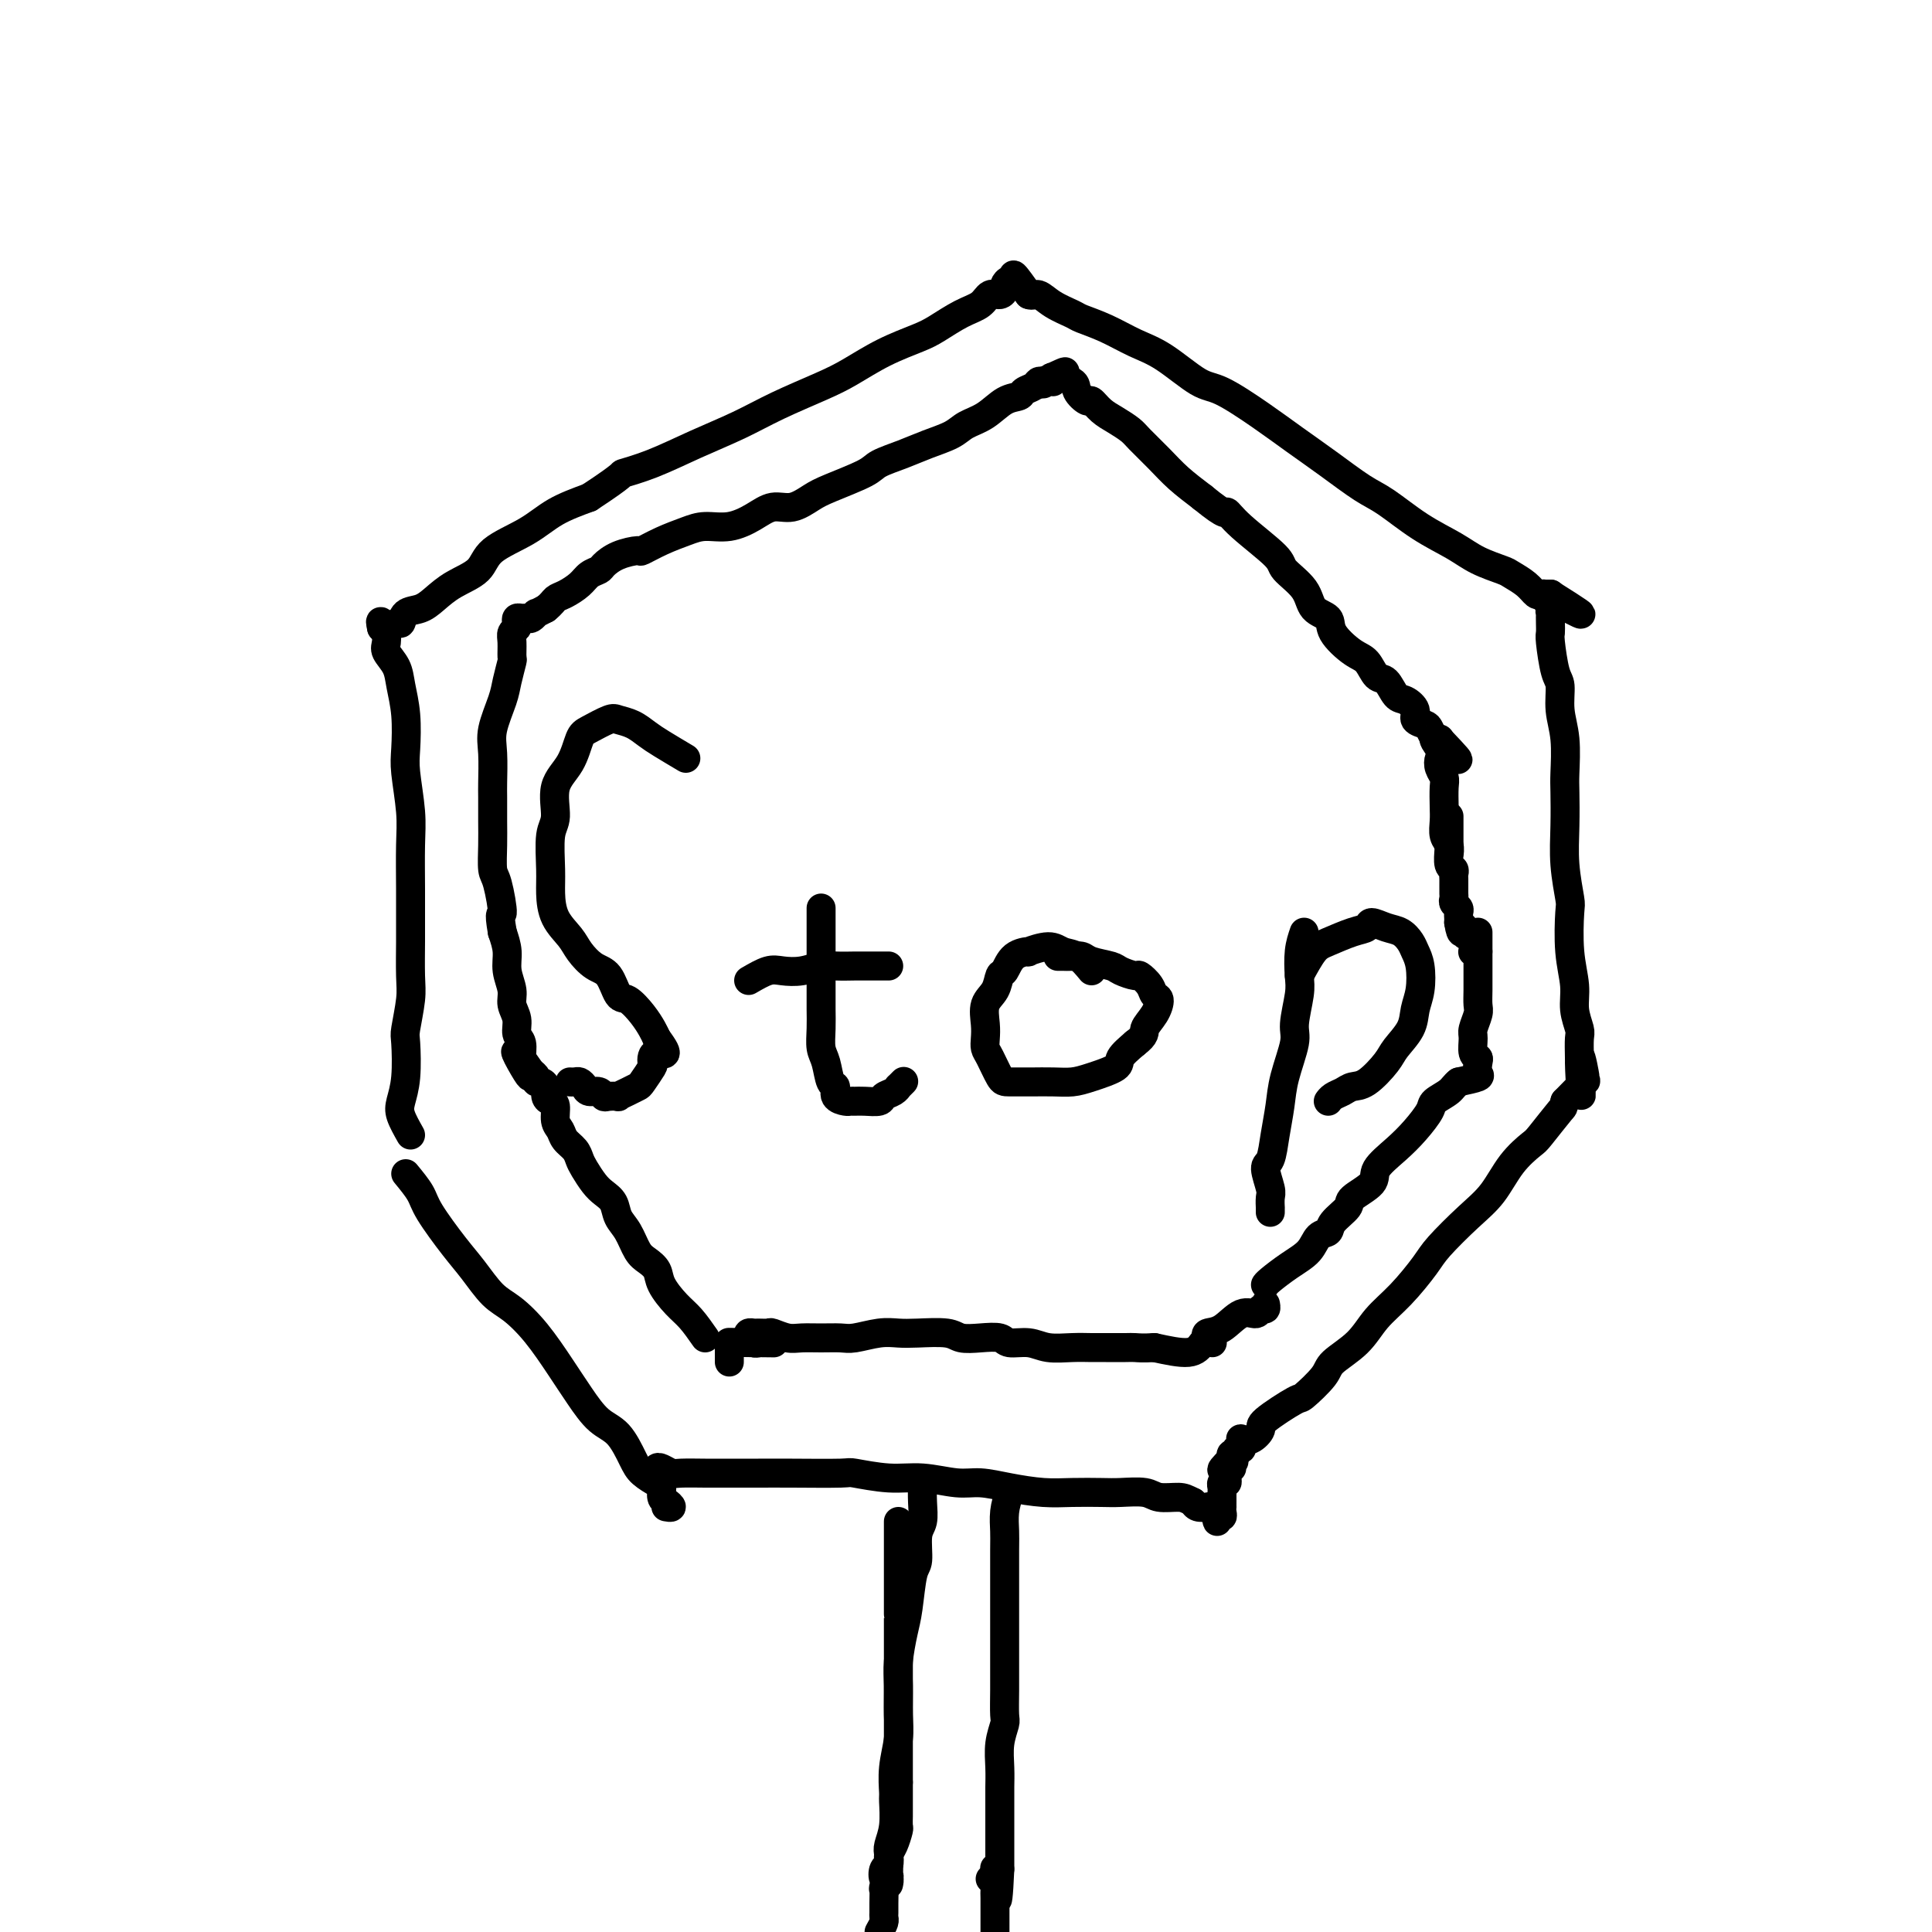 <svg viewBox='0 0 400 400' version='1.1' xmlns='http://www.w3.org/2000/svg' xmlns:xlink='http://www.w3.org/1999/xlink'><g fill='none' stroke='#000000' stroke-width='6' stroke-linecap='round' stroke-linejoin='round'><path d='M84,243c1.168,1.419 2.335,2.838 3,4c0.665,1.162 0.827,2.067 2,4c1.173,1.933 3.359,4.895 5,7c1.641,2.105 2.739,3.352 4,5c1.261,1.648 2.686,3.696 4,5c1.314,1.304 2.518,1.865 4,3c1.482,1.135 3.243,2.843 5,5c1.757,2.157 3.510,4.762 5,7c1.490,2.238 2.716,4.108 4,6c1.284,1.892 2.628,3.806 4,5c1.372,1.194 2.774,1.667 4,3c1.226,1.333 2.275,3.527 3,5c0.725,1.473 1.125,2.226 2,3c0.875,0.774 2.225,1.570 3,2c0.775,0.430 0.974,0.493 1,1c0.026,0.507 -0.123,1.456 0,2c0.123,0.544 0.518,0.682 1,1c0.482,0.318 1.053,0.816 1,1c-0.053,0.184 -0.729,0.052 -1,0c-0.271,-0.052 -0.135,-0.026 0,0'/><path d='M85,235c-0.816,-1.449 -1.631,-2.898 -2,-4c-0.369,-1.102 -0.291,-1.856 0,-3c0.291,-1.144 0.796,-2.680 1,-5c0.204,-2.320 0.107,-5.426 0,-7c-0.107,-1.574 -0.225,-1.615 0,-3c0.225,-1.385 0.792,-4.113 1,-6c0.208,-1.887 0.055,-2.933 0,-5c-0.055,-2.067 -0.014,-5.154 0,-7c0.014,-1.846 -0.000,-2.451 0,-4c0.000,-1.549 0.014,-4.042 0,-7c-0.014,-2.958 -0.055,-6.379 0,-9c0.055,-2.621 0.208,-4.441 0,-7c-0.208,-2.559 -0.775,-5.857 -1,-8c-0.225,-2.143 -0.106,-3.130 0,-5c0.106,-1.870 0.200,-4.622 0,-7c-0.200,-2.378 -0.695,-4.382 -1,-6c-0.305,-1.618 -0.421,-2.849 -1,-4c-0.579,-1.151 -1.622,-2.220 -2,-3c-0.378,-0.780 -0.091,-1.271 0,-2c0.091,-0.729 -0.014,-1.696 0,-2c0.014,-0.304 0.147,0.056 0,0c-0.147,-0.056 -0.573,-0.528 -1,-1'/><path d='M79,130c-0.654,-2.716 0.212,-0.506 1,0c0.788,0.506 1.498,-0.693 2,-1c0.502,-0.307 0.796,0.276 1,0c0.204,-0.276 0.317,-1.413 1,-2c0.683,-0.587 1.936,-0.624 3,-1c1.064,-0.376 1.939,-1.089 3,-2c1.061,-0.911 2.308,-2.018 4,-3c1.692,-0.982 3.829,-1.838 5,-3c1.171,-1.162 1.376,-2.631 3,-4c1.624,-1.369 4.668,-2.638 7,-4c2.332,-1.362 3.952,-2.818 6,-4c2.048,-1.182 4.524,-2.091 7,-3'/><path d='M122,103c7.988,-5.239 6.456,-4.837 7,-5c0.544,-0.163 3.162,-0.890 6,-2c2.838,-1.110 5.894,-2.603 9,-4c3.106,-1.397 6.260,-2.698 9,-4c2.740,-1.302 5.065,-2.604 8,-4c2.935,-1.396 6.478,-2.887 9,-4c2.522,-1.113 4.022,-1.849 6,-3c1.978,-1.151 4.435,-2.716 7,-4c2.565,-1.284 5.239,-2.285 7,-3c1.761,-0.715 2.608,-1.143 4,-2c1.392,-0.857 3.330,-2.142 5,-3c1.670,-0.858 3.074,-1.290 4,-2c0.926,-0.710 1.375,-1.697 2,-2c0.625,-0.303 1.426,0.078 2,0c0.574,-0.078 0.922,-0.616 1,-1c0.078,-0.384 -0.115,-0.614 0,-1c0.115,-0.386 0.536,-0.928 1,-1c0.464,-0.072 0.971,0.327 1,0c0.029,-0.327 -0.420,-1.379 0,-1c0.420,0.379 1.710,2.190 3,4'/><path d='M213,61c0.796,0.372 1.285,-0.196 2,0c0.715,0.196 1.656,1.158 3,2c1.344,0.842 3.091,1.563 4,2c0.909,0.437 0.981,0.590 2,1c1.019,0.410 2.985,1.076 5,2c2.015,0.924 4.077,2.105 6,3c1.923,0.895 3.706,1.505 6,3c2.294,1.495 5.101,3.875 7,5c1.899,1.125 2.892,0.994 5,2c2.108,1.006 5.331,3.149 8,5c2.669,1.851 4.784,3.412 7,5c2.216,1.588 4.532,3.205 7,5c2.468,1.795 5.088,3.769 7,5c1.912,1.231 3.114,1.720 5,3c1.886,1.280 4.454,3.350 7,5c2.546,1.650 5.070,2.878 7,4c1.930,1.122 3.266,2.136 5,3c1.734,0.864 3.865,1.576 5,2c1.135,0.424 1.275,0.558 2,1c0.725,0.442 2.036,1.190 3,2c0.964,0.810 1.583,1.681 2,2c0.417,0.319 0.634,0.085 1,0c0.366,-0.085 0.883,-0.023 1,0c0.117,0.023 -0.165,0.006 0,0c0.165,-0.006 0.776,-0.002 1,0c0.224,0.002 0.060,0.000 0,0c-0.060,-0.000 -0.017,-0.000 0,0c0.017,0.000 0.009,0.000 0,0'/><path d='M321,123c12.376,7.758 3.316,2.651 0,1c-3.316,-1.651 -0.889,0.152 0,1c0.889,0.848 0.238,0.742 0,1c-0.238,0.258 -0.065,0.880 0,1c0.065,0.120 0.020,-0.263 0,0c-0.020,0.263 -0.015,1.170 0,2c0.015,0.830 0.042,1.582 0,2c-0.042,0.418 -0.151,0.503 0,2c0.151,1.497 0.562,4.407 1,6c0.438,1.593 0.902,1.869 1,3c0.098,1.131 -0.170,3.118 0,5c0.170,1.882 0.776,3.659 1,6c0.224,2.341 0.064,5.247 0,7c-0.064,1.753 -0.031,2.351 0,4c0.031,1.649 0.060,4.347 0,7c-0.060,2.653 -0.208,5.262 0,8c0.208,2.738 0.773,5.607 1,7c0.227,1.393 0.117,1.312 0,3c-0.117,1.688 -0.242,5.147 0,8c0.242,2.853 0.849,5.102 1,7c0.151,1.898 -0.155,3.447 0,5c0.155,1.553 0.773,3.110 1,4c0.227,0.890 0.065,1.111 0,2c-0.065,0.889 -0.032,2.444 0,4'/><path d='M327,219c0.868,14.967 0.040,4.386 0,1c-0.040,-3.386 0.710,0.424 1,2c0.290,1.576 0.119,0.917 0,1c-0.119,0.083 -0.186,0.907 0,1c0.186,0.093 0.625,-0.545 0,0c-0.625,0.545 -2.312,2.272 -4,4'/><path d='M324,228c-0.466,1.563 -0.133,0.970 -1,2c-0.867,1.030 -2.936,3.683 -4,5c-1.064,1.317 -1.125,1.297 -2,2c-0.875,0.703 -2.564,2.128 -4,4c-1.436,1.872 -2.620,4.191 -4,6c-1.380,1.809 -2.956,3.109 -5,5c-2.044,1.891 -4.554,4.375 -6,6c-1.446,1.625 -1.827,2.392 -3,4c-1.173,1.608 -3.137,4.056 -5,6c-1.863,1.944 -3.624,3.383 -5,5c-1.376,1.617 -2.367,3.410 -4,5c-1.633,1.590 -3.910,2.975 -5,4c-1.090,1.025 -0.995,1.688 -2,3c-1.005,1.312 -3.112,3.273 -4,4c-0.888,0.727 -0.557,0.219 -2,1c-1.443,0.781 -4.660,2.849 -6,4c-1.340,1.151 -0.804,1.383 -1,2c-0.196,0.617 -1.123,1.619 -2,2c-0.877,0.381 -1.703,0.139 -2,0c-0.297,-0.139 -0.064,-0.177 0,0c0.064,0.177 -0.039,0.569 0,1c0.039,0.431 0.220,0.903 0,1c-0.220,0.097 -0.843,-0.180 -1,0c-0.157,0.180 0.150,0.818 0,1c-0.150,0.182 -0.757,-0.091 -1,0c-0.243,0.091 -0.121,0.545 0,1'/><path d='M255,302c-4.018,3.957 -1.062,1.848 0,1c1.062,-0.848 0.232,-0.435 0,0c-0.232,0.435 0.135,0.891 0,1c-0.135,0.109 -0.772,-0.129 -1,0c-0.228,0.129 -0.047,0.626 0,1c0.047,0.374 -0.040,0.624 0,1c0.040,0.376 0.207,0.878 0,1c-0.207,0.122 -0.788,-0.135 -1,0c-0.212,0.135 -0.057,0.662 0,1c0.057,0.338 0.015,0.485 0,1c-0.015,0.515 -0.003,1.396 0,2c0.003,0.604 -0.003,0.931 0,1c0.003,0.069 0.015,-0.121 0,0c-0.015,0.121 -0.057,0.551 0,1c0.057,0.449 0.212,0.915 0,1c-0.212,0.085 -0.793,-0.211 -1,0c-0.207,0.211 -0.041,0.928 0,1c0.041,0.072 -0.044,-0.503 0,-1c0.044,-0.497 0.215,-0.917 0,-1c-0.215,-0.083 -0.817,0.171 -1,0c-0.183,-0.171 0.054,-0.768 0,-1c-0.054,-0.232 -0.399,-0.101 -1,0c-0.601,0.101 -1.457,0.172 -2,0c-0.543,-0.172 -0.771,-0.586 -1,-1'/><path d='M247,311c-1.395,-0.707 -1.883,-0.974 -3,-1c-1.117,-0.026 -2.864,0.189 -4,0c-1.136,-0.189 -1.663,-0.782 -3,-1c-1.337,-0.218 -3.486,-0.061 -5,0c-1.514,0.061 -2.393,0.026 -4,0c-1.607,-0.026 -3.943,-0.044 -6,0c-2.057,0.044 -3.837,0.151 -6,0c-2.163,-0.151 -4.711,-0.561 -7,-1c-2.289,-0.439 -4.320,-0.906 -6,-1c-1.680,-0.094 -3.009,0.185 -5,0c-1.991,-0.185 -4.643,-0.834 -7,-1c-2.357,-0.166 -4.420,0.152 -7,0c-2.580,-0.152 -5.678,-0.773 -7,-1c-1.322,-0.227 -0.869,-0.061 -3,0c-2.131,0.061 -6.847,0.016 -10,0c-3.153,-0.016 -4.742,-0.003 -7,0c-2.258,0.003 -5.186,-0.003 -7,0c-1.814,0.003 -2.514,0.014 -4,0c-1.486,-0.014 -3.757,-0.053 -5,0c-1.243,0.053 -1.457,0.196 -2,0c-0.543,-0.196 -1.413,-0.733 -2,-1c-0.587,-0.267 -0.889,-0.264 -1,0c-0.111,0.264 -0.032,0.790 0,1c0.032,0.210 0.016,0.105 0,0'/><path d='M142,157c-1.842,-1.095 -3.685,-2.190 -5,-3c-1.315,-0.810 -2.103,-1.335 -3,-2c-0.897,-0.665 -1.903,-1.471 -3,-2c-1.097,-0.529 -2.284,-0.782 -3,-1c-0.716,-0.218 -0.960,-0.403 -2,0c-1.040,0.403 -2.876,1.392 -4,2c-1.124,0.608 -1.534,0.834 -2,2c-0.466,1.166 -0.986,3.274 -2,5c-1.014,1.726 -2.521,3.072 -3,5c-0.479,1.928 0.069,4.437 0,6c-0.069,1.563 -0.755,2.179 -1,4c-0.245,1.821 -0.050,4.847 0,7c0.050,2.153 -0.044,3.435 0,5c0.044,1.565 0.228,3.414 1,5c0.772,1.586 2.132,2.909 3,4c0.868,1.091 1.243,1.950 2,3c0.757,1.050 1.897,2.290 3,3c1.103,0.710 2.169,0.890 3,2c0.831,1.110 1.427,3.151 2,4c0.573,0.849 1.123,0.506 2,1c0.877,0.494 2.082,1.825 3,3c0.918,1.175 1.548,2.193 2,3c0.452,0.807 0.726,1.404 1,2'/><path d='M136,215c3.317,4.430 1.111,3.004 0,3c-1.111,-0.004 -1.126,1.413 -1,2c0.126,0.587 0.394,0.343 0,1c-0.394,0.657 -1.449,2.215 -2,3c-0.551,0.785 -0.599,0.799 -1,1c-0.401,0.201 -1.154,0.591 -2,1c-0.846,0.409 -1.784,0.838 -2,1c-0.216,0.162 0.289,0.058 0,0c-0.289,-0.058 -1.373,-0.071 -2,0c-0.627,0.071 -0.798,0.225 -1,0c-0.202,-0.225 -0.435,-0.831 -1,-1c-0.565,-0.169 -1.462,0.098 -2,0c-0.538,-0.098 -0.719,-0.562 -1,-1c-0.281,-0.438 -0.664,-0.849 -1,-1c-0.336,-0.151 -0.626,-0.040 -1,0c-0.374,0.040 -0.831,0.011 -1,0c-0.169,-0.011 -0.048,-0.003 0,0c0.048,0.003 0.024,0.002 0,0'/><path d='M170,188c0.000,0.871 0.000,1.741 0,3c-0.000,1.259 -0.000,2.906 0,4c0.000,1.094 0.000,1.636 0,3c-0.000,1.364 -0.001,3.552 0,5c0.001,1.448 0.003,2.157 0,3c-0.003,0.843 -0.012,1.820 0,3c0.012,1.180 0.046,2.563 0,4c-0.046,1.437 -0.172,2.927 0,4c0.172,1.073 0.641,1.727 1,3c0.359,1.273 0.607,3.164 1,4c0.393,0.836 0.931,0.616 1,1c0.069,0.384 -0.331,1.371 0,2c0.331,0.629 1.392,0.902 2,1c0.608,0.098 0.764,0.023 1,0c0.236,-0.023 0.553,0.005 1,0c0.447,-0.005 1.024,-0.044 2,0c0.976,0.044 2.352,0.170 3,0c0.648,-0.170 0.570,-0.638 1,-1c0.430,-0.362 1.369,-0.619 2,-1c0.631,-0.381 0.954,-0.887 1,-1c0.046,-0.113 -0.183,0.165 0,0c0.183,-0.165 0.780,-0.775 1,-1c0.220,-0.225 0.063,-0.064 0,0c-0.063,0.064 -0.031,0.032 0,0'/><path d='M155,203c1.444,-0.837 2.888,-1.674 4,-2c1.112,-0.326 1.892,-0.140 3,0c1.108,0.140 2.543,0.234 4,0c1.457,-0.234 2.937,-0.795 4,-1c1.063,-0.205 1.710,-0.055 3,0c1.290,0.055 3.224,0.015 4,0c0.776,-0.015 0.394,-0.004 1,0c0.606,0.004 2.201,0.001 3,0c0.799,-0.001 0.802,-0.000 1,0c0.198,0.000 0.592,0.000 1,0c0.408,-0.000 0.831,-0.000 1,0c0.169,0.000 0.085,0.000 0,0'/><path d='M226,201c-0.985,-1.193 -1.970,-2.387 -3,-3c-1.030,-0.613 -2.103,-0.647 -3,-1c-0.897,-0.353 -1.616,-1.026 -3,-1c-1.384,0.026 -3.432,0.751 -4,1c-0.568,0.249 0.343,0.023 0,0c-0.343,-0.023 -1.942,0.156 -3,1c-1.058,0.844 -1.576,2.354 -2,3c-0.424,0.646 -0.755,0.428 -1,1c-0.245,0.572 -0.406,1.936 -1,3c-0.594,1.064 -1.621,1.830 -2,3c-0.379,1.170 -0.109,2.744 0,4c0.109,1.256 0.057,2.193 0,3c-0.057,0.807 -0.120,1.484 0,2c0.120,0.516 0.421,0.870 1,2c0.579,1.130 1.435,3.035 2,4c0.565,0.965 0.840,0.991 2,1c1.160,0.009 3.207,0.000 4,0c0.793,-0.000 0.332,0.008 1,0c0.668,-0.008 2.464,-0.032 4,0c1.536,0.032 2.812,0.119 4,0c1.188,-0.119 2.287,-0.444 4,-1c1.713,-0.556 4.038,-1.342 5,-2c0.962,-0.658 0.561,-1.188 1,-2c0.439,-0.812 1.720,-1.906 3,-3'/><path d='M235,216c2.363,-1.781 1.770,-2.234 2,-3c0.230,-0.766 1.284,-1.845 2,-3c0.716,-1.155 1.095,-2.386 1,-3c-0.095,-0.614 -0.663,-0.612 -1,-1c-0.337,-0.388 -0.444,-1.165 -1,-2c-0.556,-0.835 -1.560,-1.729 -2,-2c-0.440,-0.271 -0.316,0.081 -1,0c-0.684,-0.081 -2.175,-0.596 -3,-1c-0.825,-0.404 -0.984,-0.697 -2,-1c-1.016,-0.303 -2.889,-0.617 -4,-1c-1.111,-0.383 -1.461,-0.835 -2,-1c-0.539,-0.165 -1.268,-0.044 -2,0c-0.732,0.044 -1.466,0.012 -2,0c-0.534,-0.012 -0.867,-0.003 -1,0c-0.133,0.003 -0.067,0.002 0,0'/><path d='M270,193c-0.413,1.202 -0.827,2.405 -1,4c-0.173,1.595 -0.106,3.584 0,5c0.106,1.416 0.250,2.260 0,4c-0.250,1.740 -0.893,4.375 -1,6c-0.107,1.625 0.323,2.239 0,4c-0.323,1.761 -1.398,4.668 -2,7c-0.602,2.332 -0.732,4.088 -1,6c-0.268,1.912 -0.674,3.978 -1,6c-0.326,2.022 -0.571,4.000 -1,5c-0.429,1.000 -1.043,1.023 -1,2c0.043,0.977 0.744,2.908 1,4c0.256,1.092 0.069,1.347 0,2c-0.069,0.653 -0.018,1.705 0,2c0.018,0.295 0.005,-0.168 0,0c-0.005,0.168 -0.001,0.968 0,1c0.001,0.032 0.000,-0.705 0,-1c-0.000,-0.295 -0.000,-0.147 0,0'/><path d='M269,202c1.056,-1.942 2.113,-3.884 3,-5c0.887,-1.116 1.606,-1.406 3,-2c1.394,-0.594 3.465,-1.492 5,-2c1.535,-0.508 2.533,-0.628 3,-1c0.467,-0.372 0.401,-0.998 1,-1c0.599,-0.002 1.863,0.619 3,1c1.137,0.381 2.148,0.520 3,1c0.852,0.480 1.545,1.300 2,2c0.455,0.700 0.671,1.281 1,2c0.329,0.719 0.772,1.575 1,3c0.228,1.425 0.243,3.419 0,5c-0.243,1.581 -0.743,2.750 -1,4c-0.257,1.250 -0.271,2.583 -1,4c-0.729,1.417 -2.173,2.919 -3,4c-0.827,1.081 -1.037,1.743 -2,3c-0.963,1.257 -2.678,3.111 -4,4c-1.322,0.889 -2.249,0.813 -3,1c-0.751,0.187 -1.325,0.638 -2,1c-0.675,0.362 -1.451,0.636 -2,1c-0.549,0.364 -0.871,0.818 -1,1c-0.129,0.182 -0.064,0.091 0,0'/><path d='M191,307c-0.032,1.291 -0.064,2.582 0,4c0.064,1.418 0.224,2.963 0,4c-0.224,1.037 -0.833,1.566 -1,3c-0.167,1.434 0.109,3.772 0,5c-0.109,1.228 -0.604,1.344 -1,3c-0.396,1.656 -0.695,4.851 -1,7c-0.305,2.149 -0.617,3.252 -1,5c-0.383,1.748 -0.839,4.143 -1,6c-0.161,1.857 -0.029,3.177 0,5c0.029,1.823 -0.045,4.148 0,6c0.045,1.852 0.209,3.229 0,5c-0.209,1.771 -0.792,3.934 -1,6c-0.208,2.066 -0.042,4.034 0,5c0.042,0.966 -0.040,0.931 0,2c0.040,1.069 0.203,3.241 0,5c-0.203,1.759 -0.773,3.106 -1,4c-0.227,0.894 -0.109,1.335 0,2c0.109,0.665 0.211,1.555 0,2c-0.211,0.445 -0.736,0.445 -1,1c-0.264,0.555 -0.267,1.664 0,2c0.267,0.336 0.803,-0.102 1,0c0.197,0.102 0.056,0.743 0,1c-0.056,0.257 -0.028,0.128 0,0'/><path d='M209,309c-0.423,1.299 -0.845,2.598 -1,4c-0.155,1.402 -0.041,2.908 0,4c0.041,1.092 0.011,1.769 0,4c-0.011,2.231 -0.003,6.017 0,8c0.003,1.983 0.001,2.164 0,3c-0.001,0.836 -0.001,2.329 0,4c0.001,1.671 0.001,3.520 0,5c-0.001,1.480 -0.004,2.590 0,4c0.004,1.410 0.015,3.122 0,5c-0.015,1.878 -0.057,3.924 0,5c0.057,1.076 0.211,1.182 0,2c-0.211,0.818 -0.789,2.348 -1,4c-0.211,1.652 -0.057,3.424 0,5c0.057,1.576 0.015,2.955 0,4c-0.015,1.045 -0.004,1.756 0,3c0.004,1.244 0.001,3.019 0,4c-0.001,0.981 -0.000,1.167 0,2c0.000,0.833 0.000,2.314 0,3c-0.000,0.686 -0.000,0.579 0,1c0.000,0.421 0.000,1.371 0,2c-0.000,0.629 -0.000,0.939 0,1c0.000,0.061 0.000,-0.125 0,0c-0.000,0.125 -0.000,0.563 0,1'/><path d='M207,387c-0.536,12.238 -0.875,3.833 -1,1c-0.125,-2.833 -0.036,-0.095 0,1c0.036,1.095 0.018,0.548 0,0'/><path d='M151,282c0.000,-1.250 0.000,-2.500 0,-3c0.000,-0.500 0.000,-0.250 0,0'/><path d='M146,277c-1.015,-1.452 -2.029,-2.903 -3,-4c-0.971,-1.097 -1.898,-1.839 -3,-3c-1.102,-1.161 -2.378,-2.741 -3,-4c-0.622,-1.259 -0.590,-2.199 -1,-3c-0.410,-0.801 -1.261,-1.464 -2,-2c-0.739,-0.536 -1.367,-0.945 -2,-2c-0.633,-1.055 -1.272,-2.757 -2,-4c-0.728,-1.243 -1.547,-2.027 -2,-3c-0.453,-0.973 -0.541,-2.133 -1,-3c-0.459,-0.867 -1.288,-1.440 -2,-2c-0.712,-0.560 -1.308,-1.109 -2,-2c-0.692,-0.891 -1.480,-2.126 -2,-3c-0.520,-0.874 -0.770,-1.388 -1,-2c-0.230,-0.612 -0.439,-1.323 -1,-2c-0.561,-0.677 -1.474,-1.319 -2,-2c-0.526,-0.681 -0.667,-1.400 -1,-2c-0.333,-0.600 -0.859,-1.081 -1,-2c-0.141,-0.919 0.103,-2.275 0,-3c-0.103,-0.725 -0.553,-0.821 -1,-1c-0.447,-0.179 -0.889,-0.443 -1,-1c-0.111,-0.557 0.111,-1.406 0,-2c-0.111,-0.594 -0.556,-0.932 -1,-1c-0.444,-0.068 -0.889,0.136 -1,0c-0.111,-0.136 0.111,-0.610 0,-1c-0.111,-0.390 -0.556,-0.695 -1,-1'/><path d='M110,222c-5.813,-8.469 -2.346,-2.141 -1,0c1.346,2.141 0.572,0.096 0,-1c-0.572,-1.096 -0.942,-1.241 -1,-2c-0.058,-0.759 0.196,-2.131 0,-3c-0.196,-0.869 -0.841,-1.236 -1,-2c-0.159,-0.764 0.168,-1.926 0,-3c-0.168,-1.074 -0.832,-2.061 -1,-3c-0.168,-0.939 0.161,-1.829 0,-3c-0.161,-1.171 -0.813,-2.623 -1,-4c-0.187,-1.377 0.089,-2.679 0,-4c-0.089,-1.321 -0.545,-2.660 -1,-4'/><path d='M104,193c-0.884,-5.060 -0.093,-3.209 0,-4c0.093,-0.791 -0.511,-4.226 -1,-6c-0.489,-1.774 -0.863,-1.889 -1,-3c-0.137,-1.111 -0.036,-3.217 0,-5c0.036,-1.783 0.008,-3.244 0,-5c-0.008,-1.756 0.005,-3.807 0,-5c-0.005,-1.193 -0.027,-1.528 0,-3c0.027,-1.472 0.102,-4.080 0,-6c-0.102,-1.920 -0.381,-3.153 0,-5c0.381,-1.847 1.423,-4.308 2,-6c0.577,-1.692 0.690,-2.614 1,-4c0.310,-1.386 0.819,-3.236 1,-4c0.181,-0.764 0.035,-0.442 0,-1c-0.035,-0.558 0.042,-1.996 0,-3c-0.042,-1.004 -0.205,-1.575 0,-2c0.205,-0.425 0.776,-0.702 1,-1c0.224,-0.298 0.101,-0.615 0,-1c-0.101,-0.385 -0.181,-0.839 0,-1c0.181,-0.161 0.621,-0.028 1,0c0.379,0.028 0.695,-0.048 1,0c0.305,0.048 0.597,0.219 1,0c0.403,-0.219 0.916,-0.828 1,-1c0.084,-0.172 -0.262,0.094 0,0c0.262,-0.094 1.131,-0.547 2,-1'/><path d='M113,126c1.302,-1.036 1.557,-1.626 2,-2c0.443,-0.374 1.073,-0.533 2,-1c0.927,-0.467 2.151,-1.242 3,-2c0.849,-0.758 1.325,-1.500 2,-2c0.675,-0.500 1.551,-0.759 2,-1c0.449,-0.241 0.471,-0.463 1,-1c0.529,-0.537 1.565,-1.390 3,-2c1.435,-0.610 3.267,-0.977 4,-1c0.733,-0.023 0.365,0.296 1,0c0.635,-0.296 2.273,-1.209 4,-2c1.727,-0.791 3.543,-1.460 5,-2c1.457,-0.540 2.556,-0.952 4,-1c1.444,-0.048 3.233,0.268 5,0c1.767,-0.268 3.512,-1.120 5,-2c1.488,-0.880 2.721,-1.786 4,-2c1.279,-0.214 2.605,0.266 4,0c1.395,-0.266 2.858,-1.279 4,-2c1.142,-0.721 1.963,-1.152 4,-2c2.037,-0.848 5.291,-2.114 7,-3c1.709,-0.886 1.874,-1.392 3,-2c1.126,-0.608 3.214,-1.316 5,-2c1.786,-0.684 3.272,-1.342 5,-2c1.728,-0.658 3.700,-1.314 5,-2c1.300,-0.686 1.930,-1.402 3,-2c1.070,-0.598 2.581,-1.077 4,-2c1.419,-0.923 2.747,-2.289 4,-3c1.253,-0.711 2.430,-0.765 3,-1c0.570,-0.235 0.534,-0.651 1,-1c0.466,-0.349 1.433,-0.633 2,-1c0.567,-0.367 0.733,-0.819 1,-1c0.267,-0.181 0.633,-0.090 1,0'/><path d='M216,79c8.292,-4.017 3.021,-1.060 1,0c-2.021,1.060 -0.792,0.223 0,0c0.792,-0.223 1.147,0.169 1,0c-0.147,-0.169 -0.797,-0.898 0,-1c0.797,-0.102 3.042,0.424 4,1c0.958,0.576 0.629,1.204 1,2c0.371,0.796 1.440,1.761 2,2c0.560,0.239 0.609,-0.247 1,0c0.391,0.247 1.122,1.227 2,2c0.878,0.773 1.903,1.340 3,2c1.097,0.660 2.266,1.415 3,2c0.734,0.585 1.032,1.002 2,2c0.968,0.998 2.607,2.576 4,4c1.393,1.424 2.541,2.692 4,4c1.459,1.308 3.230,2.654 5,4'/><path d='M249,103c5.237,4.298 4.829,3.044 5,3c0.171,-0.044 0.922,1.122 3,3c2.078,1.878 5.482,4.466 7,6c1.518,1.534 1.150,2.012 2,3c0.850,0.988 2.920,2.485 4,4c1.080,1.515 1.171,3.048 2,4c0.829,0.952 2.396,1.324 3,2c0.604,0.676 0.245,1.656 1,3c0.755,1.344 2.625,3.050 4,4c1.375,0.950 2.255,1.143 3,2c0.745,0.857 1.357,2.379 2,3c0.643,0.621 1.319,0.341 2,1c0.681,0.659 1.366,2.257 2,3c0.634,0.743 1.216,0.632 2,1c0.784,0.368 1.769,1.217 2,2c0.231,0.783 -0.292,1.502 0,2c0.292,0.498 1.398,0.774 2,1c0.602,0.226 0.701,0.400 1,1c0.299,0.600 0.798,1.625 1,2c0.202,0.375 0.107,0.101 0,0c-0.107,-0.101 -0.224,-0.027 0,0c0.224,0.027 0.791,0.007 1,0c0.209,-0.007 0.060,-0.002 0,0c-0.060,0.002 -0.030,0.001 0,0'/><path d='M298,153c7.581,7.927 2.035,2.743 0,1c-2.035,-1.743 -0.559,-0.046 0,1c0.559,1.046 0.202,1.442 0,2c-0.202,0.558 -0.250,1.279 0,2c0.250,0.721 0.798,1.443 1,2c0.202,0.557 0.058,0.950 0,2c-0.058,1.050 -0.030,2.758 0,4c0.030,1.242 0.060,2.018 0,3c-0.060,0.982 -0.212,2.170 0,3c0.212,0.830 0.788,1.300 1,2c0.212,0.700 0.061,1.628 0,2c-0.061,0.372 -0.030,0.186 0,0'/><path d='M306,193c0.001,1.337 0.001,2.675 0,4c-0.001,1.325 -0.004,2.638 0,4c0.004,1.362 0.015,2.772 0,4c-0.015,1.228 -0.058,2.273 0,3c0.058,0.727 0.215,1.137 0,2c-0.215,0.863 -0.804,2.181 -1,3c-0.196,0.819 -0.001,1.140 0,2c0.001,0.860 -0.193,2.258 0,3c0.193,0.742 0.773,0.829 1,1c0.227,0.171 0.102,0.427 0,1c-0.102,0.573 -0.181,1.462 0,2c0.181,0.538 0.623,0.725 0,1c-0.623,0.275 -2.312,0.637 -4,1'/><path d='M302,224c-0.896,0.660 -1.137,1.309 -2,2c-0.863,0.691 -2.348,1.424 -3,2c-0.652,0.576 -0.472,0.996 -1,2c-0.528,1.004 -1.764,2.590 -3,4c-1.236,1.410 -2.472,2.642 -4,4c-1.528,1.358 -3.348,2.843 -4,4c-0.652,1.157 -0.134,1.988 -1,3c-0.866,1.012 -3.114,2.206 -4,3c-0.886,0.794 -0.410,1.188 -1,2c-0.590,0.812 -2.246,2.040 -3,3c-0.754,0.960 -0.605,1.651 -1,2c-0.395,0.349 -1.335,0.356 -2,1c-0.665,0.644 -1.054,1.924 -2,3c-0.946,1.076 -2.450,1.948 -4,3c-1.550,1.052 -3.148,2.283 -4,3c-0.852,0.717 -0.958,0.919 -1,1c-0.042,0.081 -0.021,0.040 0,0'/><path d='M249,278c-0.667,0.917 -1.333,1.833 -3,2c-1.667,0.167 -4.333,-0.417 -7,-1'/><path d='M239,279c-2.387,0.155 -3.354,0.041 -4,0c-0.646,-0.041 -0.970,-0.010 -2,0c-1.030,0.010 -2.767,-0.001 -4,0c-1.233,0.001 -1.962,0.015 -3,0c-1.038,-0.015 -2.384,-0.060 -4,0c-1.616,0.060 -3.502,0.226 -5,0c-1.498,-0.226 -2.607,-0.844 -4,-1c-1.393,-0.156 -3.069,0.151 -4,0c-0.931,-0.151 -1.116,-0.758 -2,-1c-0.884,-0.242 -2.466,-0.117 -4,0c-1.534,0.117 -3.020,0.226 -4,0c-0.980,-0.226 -1.452,-0.789 -3,-1c-1.548,-0.211 -4.170,-0.071 -6,0c-1.830,0.071 -2.866,0.072 -4,0c-1.134,-0.072 -2.365,-0.216 -4,0c-1.635,0.216 -3.672,0.791 -5,1c-1.328,0.209 -1.946,0.052 -3,0c-1.054,-0.052 -2.543,0.000 -4,0c-1.457,-0.000 -2.880,-0.053 -4,0c-1.120,0.053 -1.935,0.210 -3,0c-1.065,-0.210 -2.380,-0.789 -3,-1c-0.620,-0.211 -0.545,-0.054 -1,0c-0.455,0.054 -1.439,0.004 -2,0c-0.561,-0.004 -0.697,0.038 -1,0c-0.303,-0.038 -0.772,-0.154 -1,0c-0.228,0.154 -0.215,0.580 0,1c0.215,0.420 0.633,0.834 1,1c0.367,0.166 0.684,0.083 1,0'/><path d='M157,278c-12.533,-0.156 -2.867,-0.044 1,0c3.867,0.044 1.933,0.022 0,0'/><path d='M251,278c-0.358,-0.315 -0.716,-0.629 -1,-1c-0.284,-0.371 -0.494,-0.797 0,-1c0.494,-0.203 1.691,-0.183 3,-1c1.309,-0.817 2.729,-2.471 4,-3c1.271,-0.529 2.393,0.068 3,0c0.607,-0.068 0.699,-0.802 1,-1c0.301,-0.198 0.812,0.139 1,0c0.188,-0.139 0.054,-0.754 0,-1c-0.054,-0.246 -0.027,-0.123 0,0'/><path d='M186,315c0.000,0.470 0.000,0.941 0,1c0.000,0.059 0.000,-0.292 0,0c0.000,0.292 0.000,1.229 0,2c0.000,0.771 0.000,1.376 0,2c0.000,0.624 0.000,1.266 0,2c0.000,0.734 0.000,1.559 0,2c0.000,0.441 0.000,0.500 0,1c0.000,0.500 0.000,1.443 0,2c0.000,0.557 0.000,0.728 0,1c0.000,0.272 0.000,0.645 0,1c0.000,0.355 0.000,0.691 0,1c0.000,0.309 0.000,0.590 0,1c0.000,0.410 0.000,0.949 0,1c-0.000,0.051 -0.000,-0.386 0,0c0.000,0.386 0.000,1.595 0,2c0.000,0.405 0.000,0.007 0,0c0.000,-0.007 0.000,0.378 0,1c0.000,0.622 0.000,1.479 0,2c0.000,0.521 0.000,0.704 0,1c0.000,0.296 0.000,0.706 0,1c0.000,0.294 0.000,0.473 0,1c0.000,0.527 0.000,1.403 0,2c0.000,0.597 0.000,0.915 0,2c0.000,1.085 0.000,2.936 0,4c0.000,1.064 0.000,1.341 0,2c0.000,0.659 0.000,1.699 0,3c0.000,1.301 0.000,2.862 0,4c0.000,1.138 0.000,1.851 0,3c0.000,1.149 0.000,2.732 0,4c0.000,1.268 0.000,2.219 0,3c0.000,0.781 0.000,1.390 0,2'/><path d='M186,369c-0.000,8.506 -0.000,2.770 0,1c0.000,-1.770 0.001,0.427 0,2c-0.001,1.573 -0.003,2.522 0,3c0.003,0.478 0.011,0.484 0,1c-0.011,0.516 -0.041,1.541 0,2c0.041,0.459 0.154,0.351 0,1c-0.154,0.649 -0.576,2.056 -1,3c-0.424,0.944 -0.849,1.424 -1,2c-0.151,0.576 -0.026,1.248 0,2c0.026,0.752 -0.046,1.584 0,2c0.046,0.416 0.208,0.416 0,1c-0.208,0.584 -0.788,1.753 -1,2c-0.212,0.247 -0.056,-0.429 0,0c0.056,0.429 0.012,1.963 0,3c-0.012,1.037 0.007,1.577 0,2c-0.007,0.423 -0.040,0.729 0,1c0.040,0.271 0.154,0.506 0,1c-0.154,0.494 -0.577,1.247 -1,2'/><path d='M205,389c0.423,0.359 0.845,0.718 1,1c0.155,0.282 0.041,0.487 0,1c-0.041,0.513 -0.011,1.333 0,2c0.011,0.667 0.003,1.179 0,2c-0.003,0.821 -0.001,1.949 0,3c0.001,1.051 0.000,2.026 0,3'/><path d='M300,169c0.000,0.785 0.000,1.570 0,2c-0.000,0.430 -0.001,0.504 0,1c0.001,0.496 0.004,1.414 0,2c-0.004,0.586 -0.015,0.840 0,1c0.015,0.160 0.057,0.227 0,1c-0.057,0.773 -0.211,2.253 0,3c0.211,0.747 0.789,0.760 1,1c0.211,0.240 0.057,0.708 0,1c-0.057,0.292 -0.015,0.407 0,1c0.015,0.593 0.003,1.665 0,2c-0.003,0.335 0.003,-0.065 0,0c-0.003,0.065 -0.015,0.595 0,1c0.015,0.405 0.057,0.686 0,1c-0.057,0.314 -0.211,0.662 0,1c0.211,0.338 0.789,0.668 1,1c0.211,0.332 0.057,0.666 0,1c-0.057,0.334 -0.016,0.667 0,1c0.016,0.333 0.008,0.667 0,1'/><path d='M302,191c0.548,3.582 0.917,1.537 1,1c0.083,-0.537 -0.121,0.434 0,1c0.121,0.566 0.567,0.726 1,1c0.433,0.274 0.852,0.662 1,1c0.148,0.338 0.026,0.627 0,1c-0.026,0.373 0.045,0.832 0,1c-0.045,0.168 -0.204,0.045 0,0c0.204,-0.045 0.773,-0.013 1,0c0.227,0.013 0.114,0.006 0,0'/></g>
</svg>